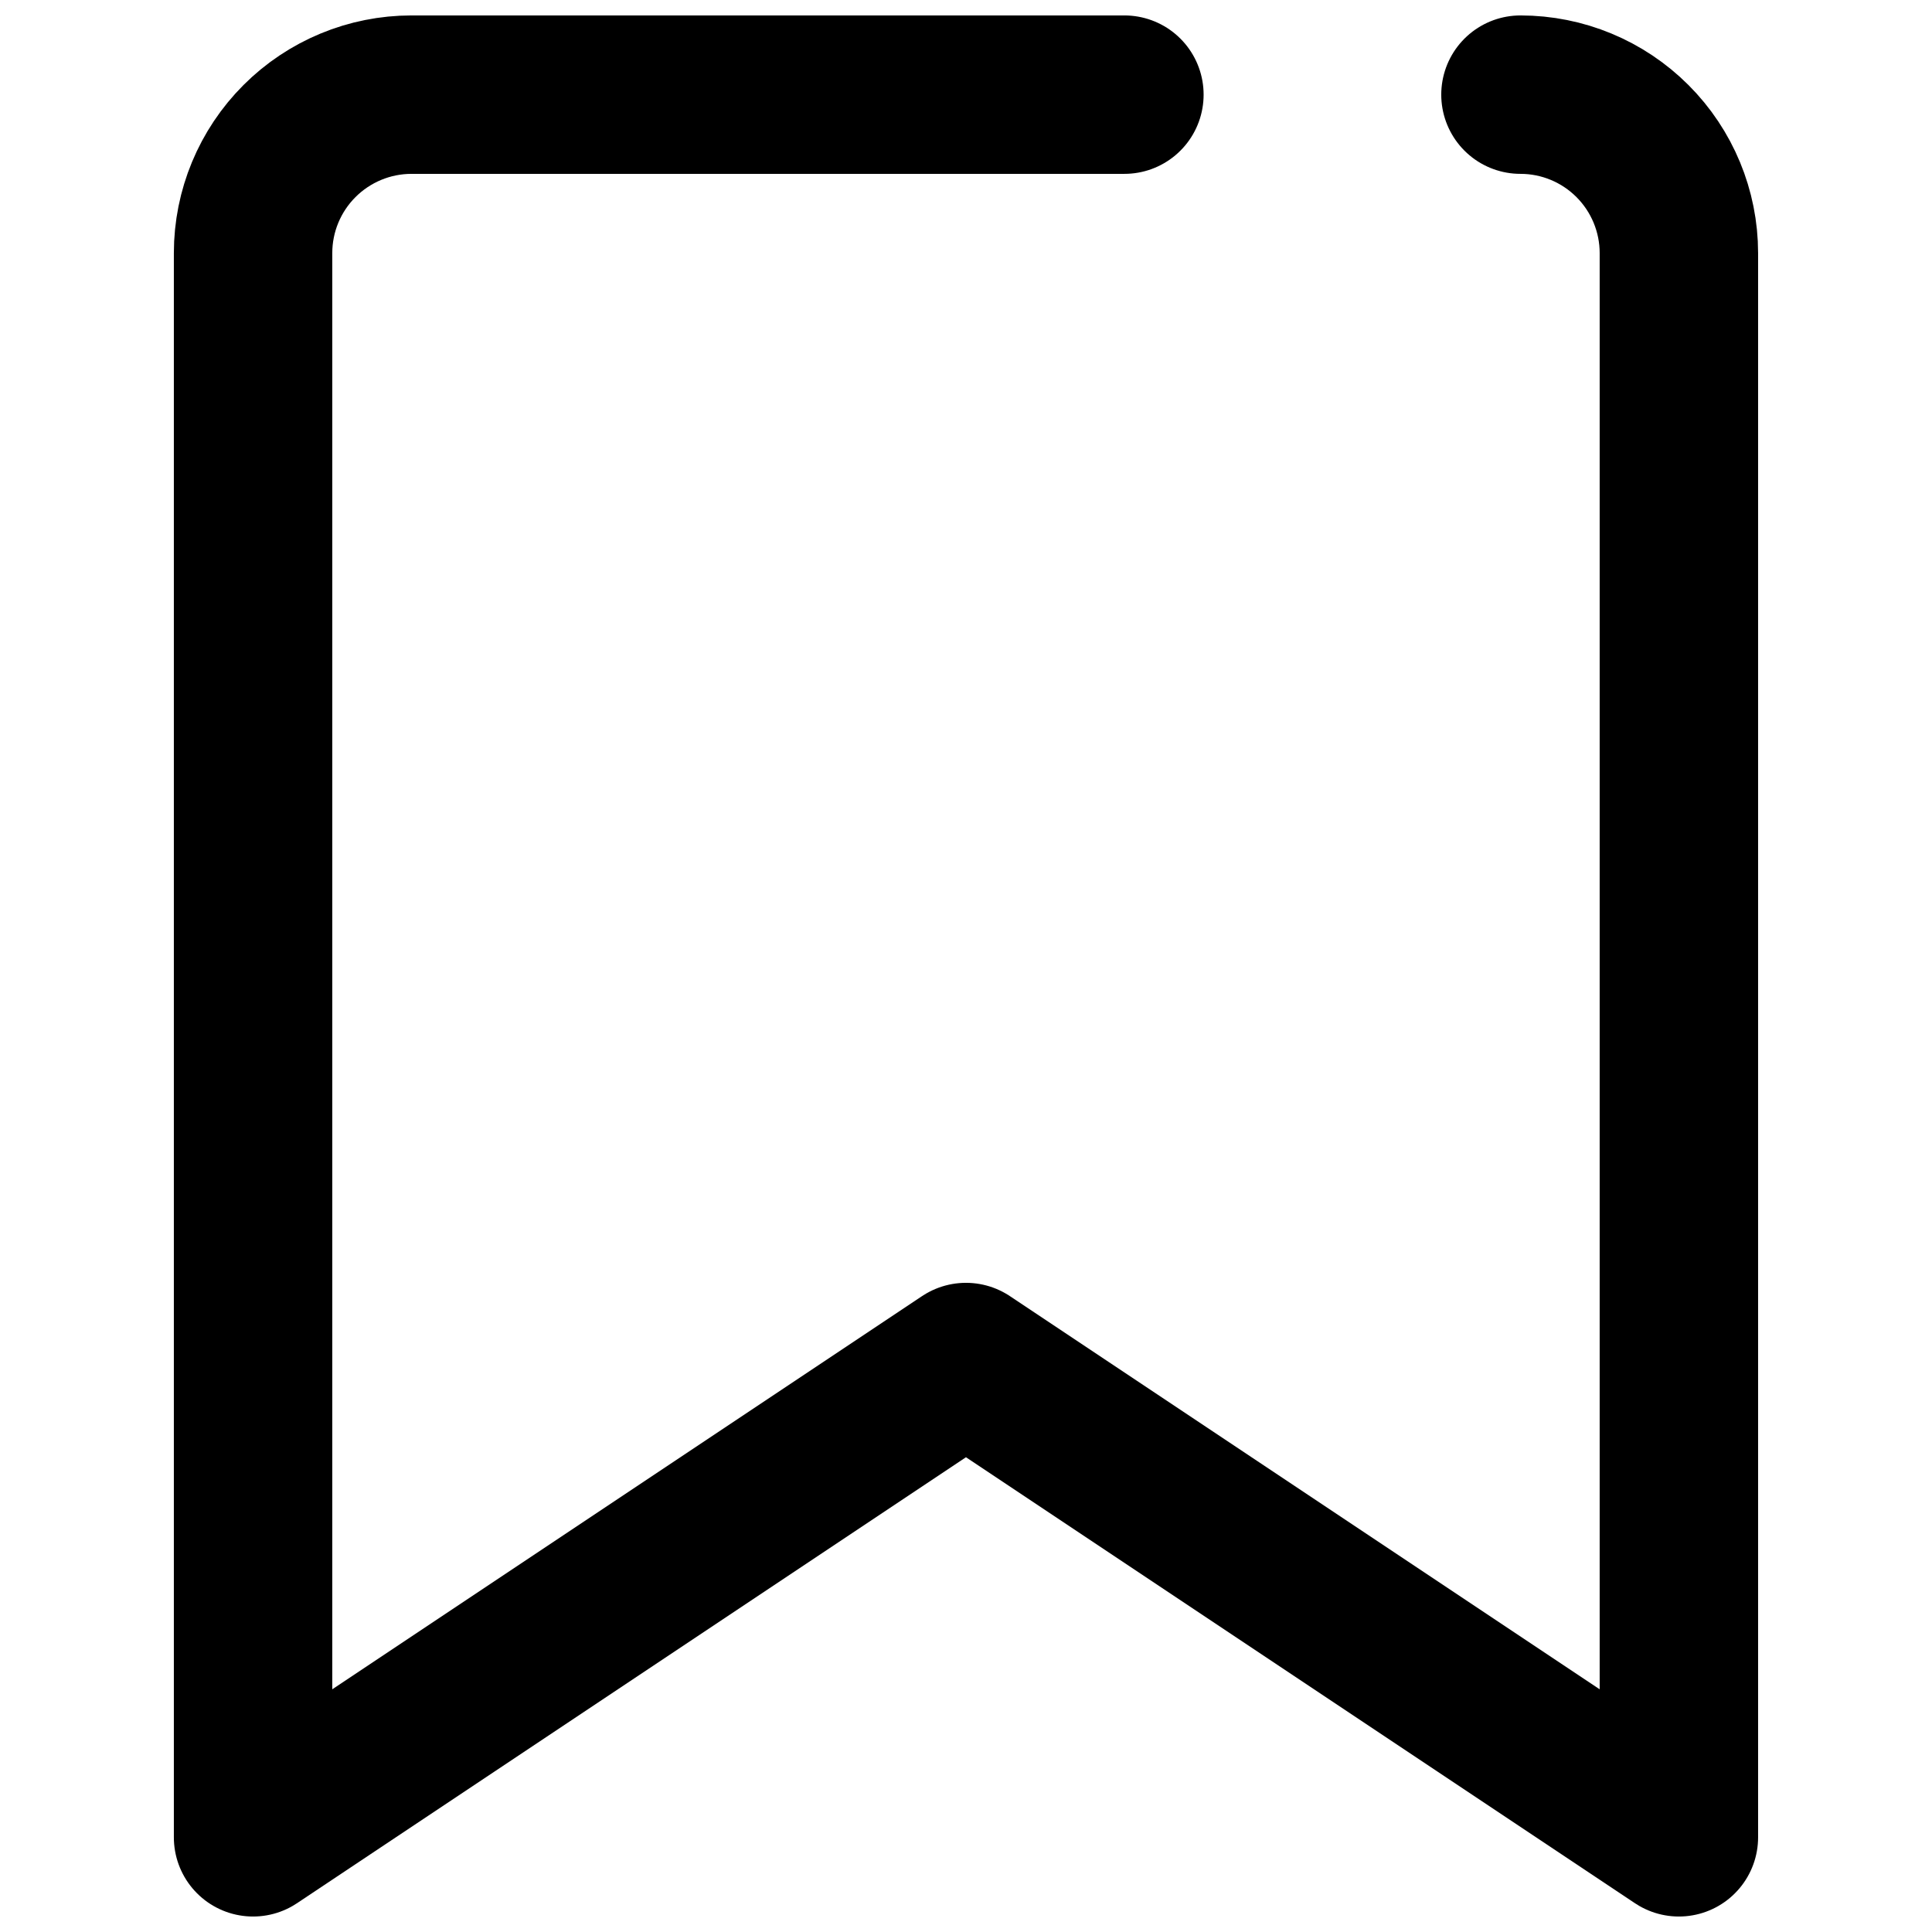 <?xml version="1.0" encoding="UTF-8"?>
<!-- Uploaded to: SVG Repo, www.svgrepo.com, Generator: SVG Repo Mixer Tools -->
<svg width="800px" height="800px" version="1.1" viewBox="144 144 512 512" xmlns="http://www.w3.org/2000/svg">
 <defs>
  <clipPath id="a">
   <path d="m190 148.09h420v503.81h-420z"/>
  </clipPath>
 </defs>
 <g clip-path="url(#a)">
  <path transform="matrix(20.992 0 0 20.992 148.09 148.09)" d="m19 1c0.531 0 1.039 0.211 1.414 0.586 0.375 0.375 0.586 0.884 0.586 1.414v20l-9-6-9 6v-20c0-0.531 0.211-1.039 0.586-1.414 0.375-0.375 0.884-0.586 1.414-0.586h9" fill="none" stroke="#000000" stroke-linecap="round" stroke-linejoin="round" stroke-width="2"/>
 </g>
</svg>